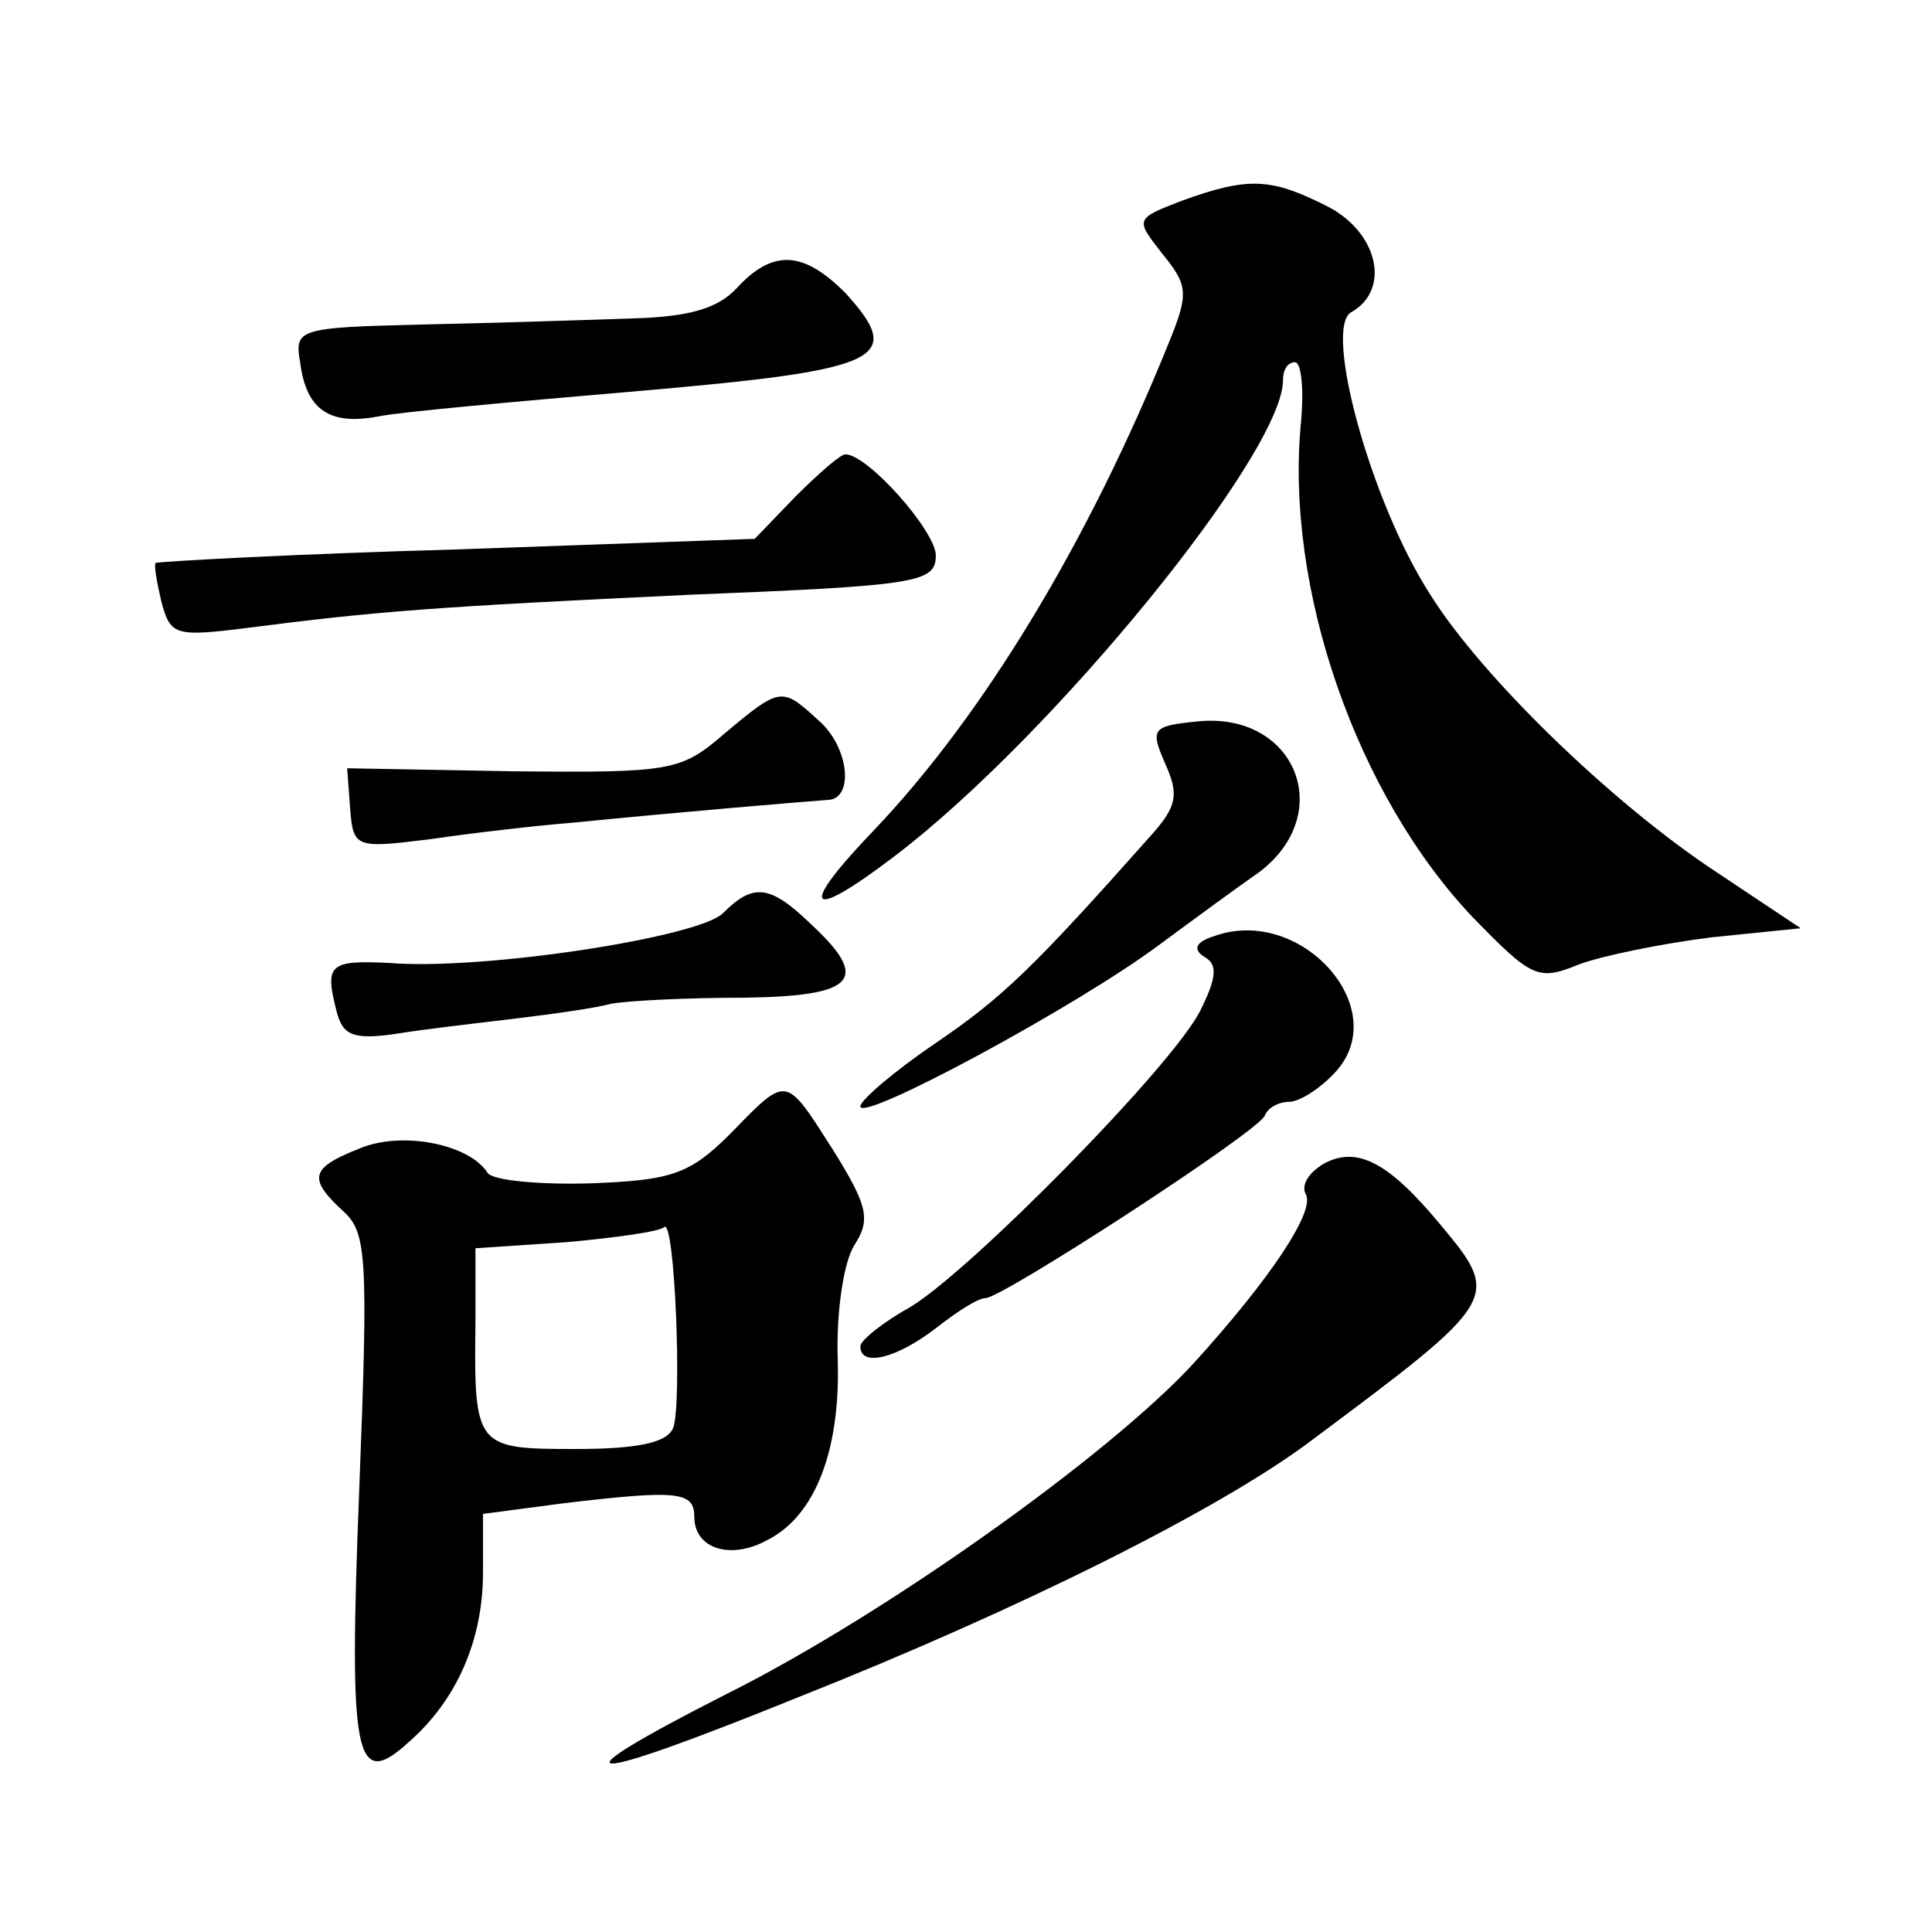 <?xml version="1.0" standalone="no"?>
<!DOCTYPE svg PUBLIC "-//W3C//DTD SVG 20010904//EN"
 "http://www.w3.org/TR/2001/REC-SVG-20010904/DTD/svg10.dtd">
<svg version="1.0" xmlns="http://www.w3.org/2000/svg"
 width="128pt" height="128pt" viewBox="0 0 128 128"
 preserveAspectRatio="xMidYMid meet">
<g transform="translate(0,128) scale(0.1,-0.1)"
fill="#0" stroke="none">
<path d="M783 1147 c-31 -12 -31 -12 -13 -35 17 -21 18 -26 4 -60 -53 -131 -122
-245 -194 -321 -52 -54 -46 -63 13 -18 105 80 257 267 257 315 0 7 3 12 8 12 4
0 6 -17 4 -39 -11 -111 37 -248 114 -329 39 -40 43 -42 70 -31 16 6 56 14 88 18
l59 6 -57 38 c-68 45 -155 129 -189 184 -39 61 -70 175 -52 186 27 15 18 54 -17
71 -36 18 -51 19 -95 3z M488 1089 c-13 -14 -33 -19 -70 -20 -29 -1 -91 -3 -138
-4 -84 -2 -85 -3 -81 -26 4 -30 19 -41 51 -35 14 3 92 10 174 17 161 14 176 21
136 65 -28 28 -48 29 -72 3z M527 951 l-27 -28 -197 -7 c-108 -3 -198 -8 -200 -9
-1 -2 1 -13 4 -26 6 -22 9 -23 57 -17 85 11 124 14 294 22 150 6 162 8 162 26 0
16 -45 67 -60 67 -3 0 -17 -12 -33 -28z M480 794 c-29 -25 -35 -26 -140 -25 l-110
2 2 -27 c2 -26 4 -26 53 -20 27 4 70 9 95 11 70 7 154 14 168 15 18 0 15 35 -6
53 -24 22 -25 22 -62 -9z M793 802 c-30 -3 -31 -5 -21 -28 9 -20 8 -28 -9 -47 -79
-89 -99 -108 -143 -138 -28 -19 -50 -38 -50 -42 0 -11 143 66 198 107 23 17 53
39 66 48 52 39 24 107 -41 100z M479 675 c-16 -16 -159 -38 -221 -33 -40 2 -43
-1 -35 -32 4 -16 11 -19 39 -15 18 3 53 7 78 10 25 3 54 7 65 10 11 2 50 4 88 4
74 1 84 12 44 49 -27 26 -38 27 -58 7z M805 660 c-13 -4 -15 -9 -7 -14 9 -5 8 -14
-3 -36 -19 -37 -152 -172 -192 -196 -18 -10 -33 -22 -33 -26 0 -14 24 -8 50 12
14 11 28 20 33 20 11 0 182 111 185 121 2 5 9 9 16 9 7 0 21 9 31 20 38 42 -23
110 -80 90z M484 529 c-27 -27 -39 -31 -93 -33 -34 -1 -65 2 -68 7 -12 19 -57 28
-85 16 -33 -13 -34 -20 -10 -42 15 -14 16 -31 10 -184 -7 -178 -3 -200 33 -167
32 28 49 68 49 112 l0 39 53 7 c76 9 87 8 87 -9 0 -21 24 -29 49 -15 31 16 48 59
46 120 -1 31 4 64 11 75 11 17 9 26 -14 63 -32 50 -30 50 -68 11z m-38 -195 c-4
-10 -24 -14 -65 -14 -66 0 -67 1 -66 84 l0 49 60 4 c33 3 62 7 65 10 7 7 12 -117
6 -133z M877 509 c-10 -6 -15 -14 -12 -20 7 -11 -24 -57 -74 -112 -56 -61 -205
-167 -309 -219 -120 -61 -100 -62 48 -2 146 58 278 124 338 169 126 94 127 95 86
144 -34 41 -55 52 -77 40z"/>
</g>
</svg>
